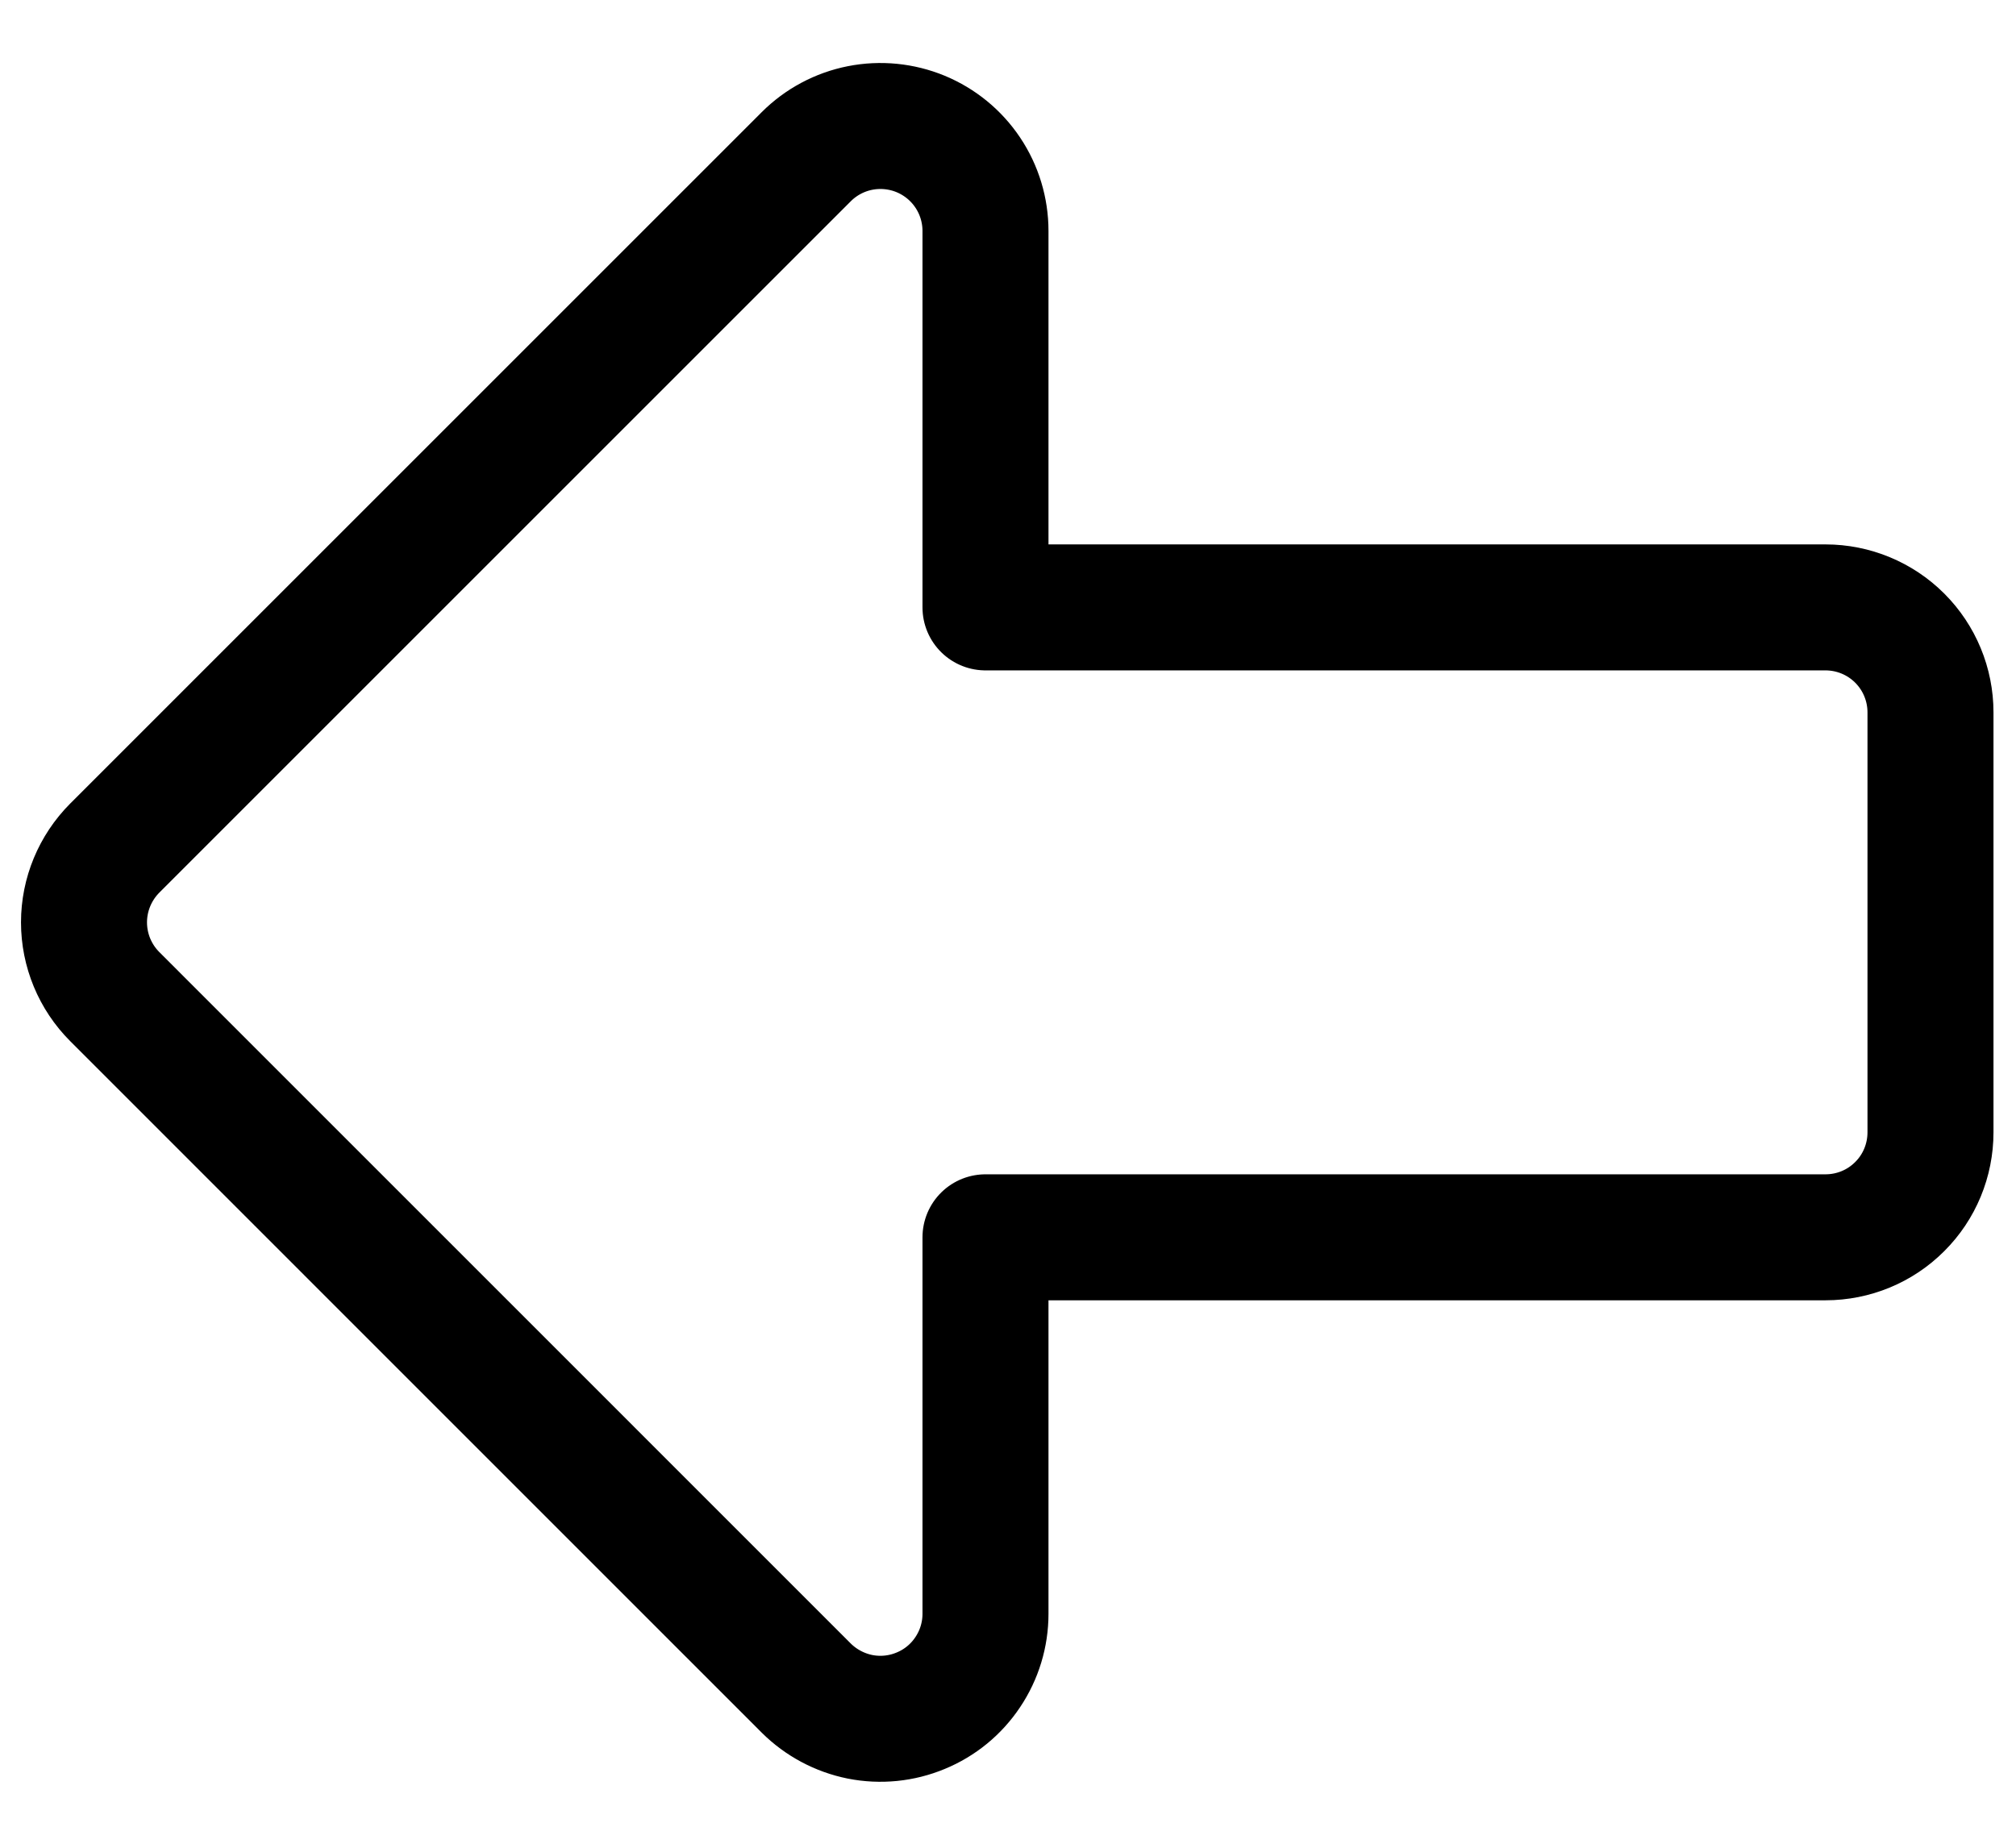 <?xml version="1.0" encoding="UTF-8"?> <svg xmlns="http://www.w3.org/2000/svg" width="24" height="22" viewBox="0 0 24 22" fill="none"><path d="M21.732 14.732H11.732V19.215C11.732 19.462 11.659 19.703 11.521 19.909C11.384 20.115 11.189 20.275 10.96 20.369C10.732 20.464 10.481 20.489 10.238 20.441C9.996 20.392 9.773 20.273 9.598 20.099L1.366 11.866C1.132 11.632 1 11.314 1 10.982C1 10.651 1.132 10.333 1.366 10.098L9.598 1.866C9.773 1.691 9.996 1.572 10.238 1.524C10.481 1.476 10.732 1.501 10.96 1.595C11.189 1.69 11.384 1.85 11.521 2.055C11.659 2.261 11.732 2.503 11.732 2.75V7.232H21.732C22.064 7.232 22.382 7.364 22.616 7.598C22.851 7.833 22.982 8.151 22.982 8.482V13.482C22.982 13.814 22.851 14.132 22.616 14.366C22.382 14.601 22.064 14.732 21.732 14.732Z" stroke="black" stroke-width="1.5" stroke-linecap="round" stroke-linejoin="round"></path></svg> 
